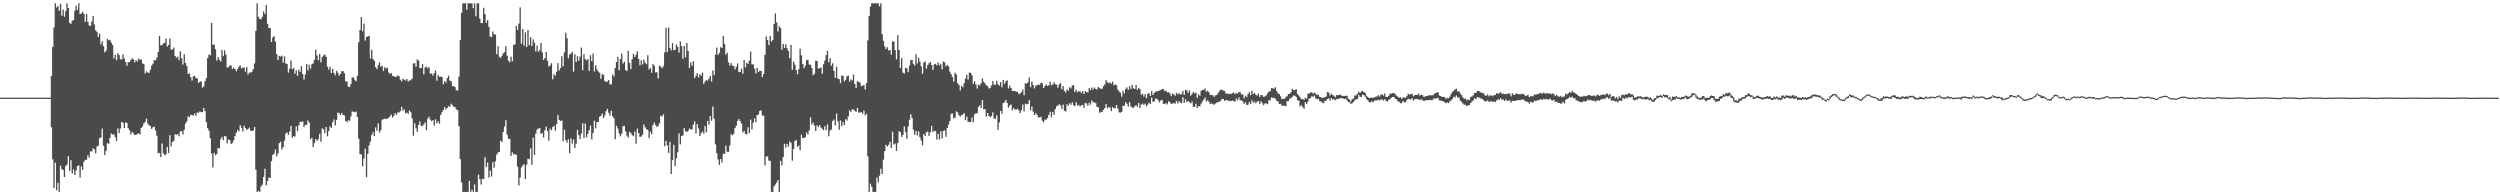 <?xml version="1.0" encoding="UTF-8"?>
<svg xmlns="http://www.w3.org/2000/svg" width="1920" height="150">
  <path d="M0 75.000h1v1.000H0zM1 75.000h1v1.000H1zM2 75.000h1v1.000H2zM3 75.000h1v1.000H3zM4 75.000h1v1.000H4zM5 75.000h1v1.000H5zM6 75.000h1v1.000H6zM7 75.000h1v1.000H7zM8 75.000h1v1.000H8zM9 75.000h1v1.000H9zM10 75.000h1v1.000H10zM11 75.000h1v1.000H11zM12 75.000h1v1.000H12zM13 75.000h1v1.000H13zM14 75.000h1v1.000H14zM15 75.000h1v1.000H15zM16 75.000h1v1.000H16zM17 75.000h1v1.000H17zM18 75.000h1v1.000H18zM19 75.000h1v1.000H19zM20 75.000h1v1.000H20zM21 75.000h1v1.000H21zM22 75.000h1v1.000H22zM23 75.000h1v1.000H23zM24 75.000h1v1.000H24zM25 75.000h1v1.000H25zM26 75.000h1v1.000H26zM27 75.000h1v1.000H27zM28 75.000h1v1.000H28zM29 75.000h1v1.000H29zM30 75.000h1v1.000H30zM31 75.000h1v1.000H31zM32 75.000h1v1.000H32zM33 75.000h1v1.000H33zM34 75.000h1v1.000H34zM35 75.000h1v1.000H35zM36 75.000h1v1.000H36zM37 75.000h1v1.000H37zM38 75.000h1v1.000H38zM39 58.263h1v39.512H39zM40 36.026h1v86.324H40zM41 21.082h1v123.412H41zM42 2.579h1v122.371H42zM43 5.758h1v140.383H43zM44 4.432h1v135.947H44zM45 8.350h1v139.071H45zM46 2.912h1v124.318H46zM47 12.041h1v117.829H47zM48 7.412h1v123.176H48zM49 12.780h1v123.153H49zM50 8.544h1v118.994H50zM51 2.579h1v123.732H51zM52 6.166h1v113.815H52zM53 17.567h1v113.731H53zM54 18.268h1v104.760H54zM55 15.845h1v117.326H55zM56 15.492h1v114.656H56zM57 8.308h1v126.157H57zM58 4.401h1v126.542H58zM59 7.696h1v119.824H59zM60 2.579h1v124.380H60zM61 10.845h1v125.483H61zM62 10.271h1v117.562H62zM63 9.065h1v121.372H63zM64 10.739h1v113.485H64zM65 16.798h1v105.971H65zM66 10.637h1v111.995H66zM67 16.712h1v102.476H67zM68 19.562h1v101.510H68zM69 19.977h1v96.335H69zM70 16.679h1v99.556H70zM71 12.257h1v101.761H71zM72 18.786h1v95.960H72zM73 23.362h1v94.288H73zM74 24.420h1v88.099H74zM75 28.397h1v83.499H75zM76 25.842h1v80.362H76zM77 34.053h1v71.545H77zM78 31.705h1v67.040H78zM79 35.451h1v76.489H79zM80 40.198h1v78.827H80zM81 38.889h1v76.868H81zM82 29.823h1v80.115H82zM83 31.016h1v79.484H83zM84 30.597h1v75.296H84zM85 32.781h1v69.785H85zM86 34.523h1v68.787H86zM87 44.927h1v58.288H87zM88 42.074h1v63.249H88zM89 46.232h1v62.225H89zM90 40.833h1v57.800H90zM91 42.266h1v59.926H91zM92 45.459h1v53.249H92zM93 45.668h1v47.948H93zM94 41.811h1v52.534H94zM95 44.886h1v53.478H95zM96 47.631h1v46.300H96zM97 50.444h1v44.031H97zM98 47.795h1v50.680H98zM99 47.641h1v52.486H99zM100 46.199h1v57.083H100zM101 44.722h1v56.537H101zM102 45.582h1v56.885H102zM103 47.963h1v55.760H103zM104 46.143h1v57.502H104zM105 47.314h1v55.468H105zM106 44.915h1v57.541H106zM107 45.931h1v57.359H107zM108 45.598h1v52.671H108zM109 48.726h1v48.306H109zM110 49.284h1v45.377H110zM111 56.385h1v37.239H111zM112 54.772h1v36.384H112zM113 55.826h1v39.017H113zM114 55.900h1v40.239H114zM115 53.584h1v43.306H115zM116 50.458h1v48.556H116zM117 48.924h1v48.871H117zM118 46.155h1v51.111H118zM119 46.312h1v54.013H119zM120 44.169h1v60.120H120zM121 39.967h1v77.774H121zM122 27.543h1v89.860H122zM123 34.850h1v85.836H123zM124 34.557h1v75.699H124zM125 33.367h1v84.330H125zM126 32.951h1v86.172H126zM127 29.665h1v88.937H127zM128 35.727h1v77.077H128zM129 34.575h1v82.934H129zM130 29.531h1v74.273H130zM131 38.272h1v74.233H131zM132 37.908h1v71.134H132zM133 36.491h1v71.709H133zM134 43.005h1v60.178H134zM135 44.281h1v59.257H135zM136 43.448h1v59.432H136zM137 46.238h1v58.414H137zM138 39.424h1v61.550H138zM139 44.643h1v56.056H139zM140 49.547h1v53.794H140zM141 41.614h1v58.074H141zM142 48.445h1v46.450H142zM143 50.800h1v42.431H143zM144 56.771h1v32.557H144zM145 56.372h1v33.616H145zM146 59.236h1v28.995H146zM147 61.906h1v26.402H147zM148 58.644h1v30.205H148zM149 58.234h1v28.947H149zM150 59.947h1v29.007H150zM151 60.210h1v26.242H151zM152 63.706h1v22.899H152zM153 62.661h1v22.939H153zM154 62.496h1v23.642H154zM155 67.301h1v18.864H155zM156 66.446h1v16.412H156zM157 62.419h1v22.945H157zM158 59.946h1v33.958H158zM159 44.665h1v53.796H159zM160 41.872h1v58.535H160zM161 42.499h1v63.741H161zM162 17.508h1v100.334H162zM163 34.412h1v94.184H163zM164 34.227h1v83.167H164zM165 37.784h1v81.460H165zM166 46.557h1v71.788H166zM167 43.886h1v69.743H167zM168 45.849h1v68.276H168zM169 47.252h1v59.683H169zM170 38.310h1v66.840H170zM171 43.090h1v64.558H171zM172 38.708h1v65.754H172zM173 41.999h1v62.813H173zM174 51.794h1v58.318H174zM175 51.626h1v55.503H175zM176 50.244h1v57.321H176zM177 50.324h1v60.314H177zM178 53.051h1v56.691H178zM179 51.935h1v55.904H179zM180 53.050h1v51.455H180zM181 54.726h1v47.139H181zM182 53.096h1v46.644H182zM183 51.156h1v49.695H183zM184 50.305h1v45.814H184zM185 52.502h1v45.701H185zM186 51.904h1v49.050H186zM187 51.939h1v44.650H187zM188 55.021h1v43.272H188zM189 51.533h1v48.270H189zM190 57.225h1v41.854H190zM191 55.715h1v42.319H191zM192 55.746h1v44.537H192zM193 55.109h1v45.572H193zM194 53.065h1v47.186H194zM195 48.764h1v48.724H195zM196 23.704h1v106.644H196zM197 2.579h1v144.842H197zM198 12.868h1v133.730H198zM199 14.494h1v132.927H199zM200 14.805h1v128.442H200zM201 12.903h1v128.884H201zM202 8.644h1v127.201H202zM203 10.839h1v118.767H203zM204 3.797h1v138.519H204zM205 18.261h1v120.853H205zM206 21.438h1v114.964H206zM207 21.438h1v115.236H207zM208 32.263h1v91.574H208zM209 28.778h1v90.228H209zM210 27.806h1v90.276H210zM211 31.934h1v82.933H211zM212 41.498h1v78.528H212zM213 46.241h1v71.657H213zM214 42.837h1v67.164H214zM215 43.462h1v65.390H215zM216 42.708h1v72.135H216zM217 48.111h1v64.903H217zM218 43.328h1v64.743H218zM219 48.724h1v53.888H219zM220 49.254h1v52.436H220zM221 55.746h1v47.729H221zM222 52.742h1v48.240H222zM223 46.483h1v50.262H223zM224 53.110h1v52.675H224zM225 52.109h1v52.423H225zM226 56.581h1v48.362H226zM227 53.989h1v43.043H227zM228 58.267h1v42.472H228zM229 53.438h1v42.781H229zM230 55.364h1v38.178H230zM231 50.823h1v42.798H231zM232 56.996h1v36.248H232zM233 61.129h1v36.525H233zM234 57.179h1v38.692H234zM235 49.106h1v46.820H235zM236 54.158h1v38.332H236zM237 49.619h1v44.540H237zM238 52.608h1v54.396H238zM239 49.347h1v56.507H239zM240 48.654h1v64.303H240zM241 45.953h1v63.938H241zM242 38.051h1v68.713H242zM243 42.650h1v65.587H243zM244 46.262h1v60.636H244zM245 41.395h1v61.301H245zM246 47.993h1v60.802H246zM247 43.837h1v54.765H247zM248 42.568h1v56.812H248zM249 41.903h1v60.321H249zM250 43.643h1v53.909H250zM251 51.134h1v53.587H251zM252 53.466h1v47.233H252zM253 51.278h1v45.725H253zM254 56.025h1v42.200H254zM255 52.989h1v40.850H255zM256 55.998h1v35.741H256zM257 57.808h1v38.557H257zM258 54.312h1v37.784H258zM259 55.901h1v30.502H259zM260 58.073h1v28.962H260zM261 56.836h1v31.604H261zM262 54.687h1v32.161H262zM263 54.577h1v33.720H263zM264 56.280h1v32.385H264zM265 62.412h1v30.476H265zM266 62.644h1v31.392H266zM267 66.492h1v25.894H267zM268 66.835h1v26.005H268zM269 64.571h1v24.854H269zM270 59.495h1v26.106H270zM271 59.447h1v26.346H271zM272 61.265h1v24.936H272zM273 62.442h1v23.195H273zM274 58.135h1v31.813H274zM275 32.410h1v74.113H275zM276 23.000h1v95.415H276zM277 13.156h1v105.391H277zM278 24.010h1v103.713H278zM279 18.201h1v103.533H279zM280 31.111h1v83.098H280zM281 28.447h1v107.645H281zM282 28.000h1v90.130H282zM283 27.525h1v84.224H283zM284 44.781h1v63.928H284zM285 38.249h1v65.292H285zM286 45.439h1v56.183H286zM287 46.552h1v57.954H287zM288 51.535h1v46.304H288zM289 53.033h1v47.429H289zM290 50.139h1v44.578H290zM291 47.907h1v53.879H291zM292 51.219h1v48.794H292zM293 50.475h1v41.416H293zM294 54.561h1v37.046H294zM295 51.664h1v39.405H295zM296 52.649h1v38.795H296zM297 51.930h1v39.166H297zM298 55.581h1v34.894H298zM299 56.757h1v32.654H299zM300 56.023h1v31.965H300zM301 58.244h1v32.071H301zM302 58.499h1v30.371H302zM303 59.140h1v27.664H303zM304 58.858h1v29.399H304zM305 57.905h1v28.533H305zM306 58.558h1v27.822H306zM307 61.201h1v24.225H307zM308 62.550h1v19.536H308zM309 60.484h1v24.494H309zM310 61.260h1v22.724H310zM311 61.817h1v25.218H311zM312 60.689h1v25.803H312zM313 62.569h1v24.962H313zM314 61.793h1v23.028H314zM315 61.604h1v24.581H315zM316 60.409h1v30.515H316zM317 48.811h1v55.451H317zM318 48.524h1v46.205H318zM319 51.295h1v47.191H319zM320 45.684h1v55.479H320zM321 46.602h1v49.351H321zM322 52.323h1v40.916H322zM323 52.281h1v44.451H323zM324 49.198h1v47.490H324zM325 57.052h1v38.432H325zM326 51.786h1v42.252H326zM327 51.119h1v48.785H327zM328 52.410h1v38.670H328zM329 51.596h1v38.079H329zM330 56.451h1v35.406H330zM331 56.404h1v36.524H331zM332 58.096h1v34.173H332zM333 56.145h1v40.362H333zM334 54.106h1v37.547H334zM335 61.969h1v32.759H335zM336 57.650h1v35.538H336zM337 59.016h1v36.001H337zM338 58.808h1v29.436H338zM339 59.196h1v26.966H339zM340 64.773h1v19.729H340zM341 62.380h1v19.962H341zM342 63.360h1v20.655H342zM343 60.067h1v22.803H343zM344 58.120h1v23.383H344zM345 61.916h1v20.085H345zM346 62.409h1v17.187H346zM347 66.152h1v14.623H347zM348 66.205h1v15.786H348zM349 66.934h1v15.381H349zM350 69.349h1v14.721H350zM351 69.681h1v14.956H351zM352 58.833h1v38.021H352zM353 30.762h1v91.440H353zM354 9.827h1v130.324H354zM355 2.579h1v144.842H355zM356 2.579h1v144.842H356zM357 2.579h1v144.842H357zM358 7.418h1v140.003H358zM359 2.579h1v144.842H359zM360 2.579h1v136.453H360zM361 2.579h1v144.842H361zM362 2.579h1v143.089H362zM363 6.283h1v141.138H363zM364 2.579h1v139.067H364zM365 12.554h1v134.867H365zM366 2.579h1v144.842H366zM367 2.579h1v131.562H367zM368 14.215h1v123.295H368zM369 17.729h1v123.994H369zM370 17.739h1v119.604H370zM371 6.012h1v131.556H371zM372 10.838h1v109.898H372zM373 17.532h1v110.794H373zM374 15.413h1v109.426H374zM375 20.508h1v115.790H375zM376 28.085h1v102.921H376zM377 28.523h1v107.029H377zM378 24.239h1v100.253H378zM379 26.481h1v102.276H379zM380 26.445h1v97.471H380zM381 41.560h1v77.174H381zM382 35.530h1v81.596H382zM383 43.671h1v72.996H383zM384 44.489h1v63.540H384zM385 42.799h1v66.316H385zM386 40.944h1v60.309H386zM387 40.158h1v57.012H387zM388 35.402h1v56.905H388zM389 42.717h1v60.691H389zM390 46.569h1v59.933H390zM391 47.936h1v58.750H391zM392 43.574h1v76.138H392zM393 47.061h1v69.910H393zM394 34.574h1v84.057H394zM395 34.043h1v84.335H395zM396 19.752h1v99.262H396zM397 23.024h1v104.970H397zM398 18.110h1v124.280H398zM399 5.702h1v130.666H399zM400 33.516h1v95.056H400zM401 22.244h1v104.908H401zM402 35.048h1v91.018H402zM403 24.828h1v112.758H403zM404 36.136h1v90.402H404zM405 23.033h1v98.836H405zM406 34.668h1v87.577H406zM407 28.437h1v85.484H407zM408 35.346h1v91.140H408zM409 30.223h1v75.441H409zM410 32.898h1v86.116H410zM411 39.502h1v63.151H411zM412 34.996h1v64.464H412zM413 39.743h1v58.946H413zM414 38.617h1v59.710H414zM415 32.897h1v70.084H415zM416 40.310h1v61.711H416zM417 46.010h1v59.625H417zM418 44.630h1v55.355H418zM419 39.926h1v57.278H419zM420 46.703h1v54.035H420zM421 51.015h1v57.086H421zM422 50.305h1v48.439H422zM423 48.538h1v51.453H423zM424 60.912h1v36.674H424zM425 56.998h1v39.520H425zM426 58.231h1v42.125H426zM427 55.031h1v40.281H427zM428 48.489h1v39.903H428zM429 54.187h1v37.857H429zM430 52.236h1v40.786H430zM431 43.191h1v49.265H431zM432 50.885h1v57.559H432zM433 40.177h1v59.493H433zM434 25.072h1v82.460H434zM435 29.376h1v80.149H435zM436 44.756h1v62.220H436zM437 41.896h1v75.748H437zM438 41.164h1v65.108H438zM439 39.759h1v70.484H439zM440 55.010h1v52.026H440zM441 41.613h1v72.006H441zM442 47.623h1v62.722H442zM443 43.154h1v56.569H443zM444 46.578h1v57.321H444zM445 43.458h1v63.355H445zM446 36.562h1v66.076H446zM447 53.953h1v40.760H447zM448 41.615h1v64.369H448zM449 45.402h1v49.430H449zM450 46.425h1v59.026H450zM451 45.304h1v57.491H451zM452 54.364h1v45.673H452zM453 42.429h1v54.040H453zM454 47.010h1v60.085H454zM455 41.084h1v61.173H455zM456 54.865h1v37.772H456zM457 50.149h1v48.461H457zM458 53.253h1v40.485H458zM459 54.873h1v38.797H459zM460 55.882h1v33.786H460zM461 60.511h1v28.547H461zM462 57.005h1v30.149H462zM463 57.442h1v33.256H463zM464 62.179h1v26.435H464zM465 62.958h1v22.421H465zM466 62.575h1v20.988H466zM467 61.452h1v25.148H467zM468 64.752h1v23.998H468zM469 64.691h1v20.419H469zM470 57.173h1v32.159H470zM471 58.763h1v32.085H471zM472 52.187h1v54.790H472zM473 47.604h1v48.998H473zM474 43.628h1v55.009H474zM475 54.007h1v48.419H475zM476 45.351h1v59.338H476zM477 41.157h1v61.517H477zM478 48.817h1v48.125H478zM479 47.379h1v49.243H479zM480 53.712h1v47.271H480zM481 54.641h1v49.515H481zM482 39.022h1v66.670H482zM483 48.189h1v53.058H483zM484 53.094h1v49.079H484zM485 45.422h1v58.325H485zM486 41.387h1v63.249H486zM487 43.801h1v57.288H487zM488 42.055h1v68.297H488zM489 39.402h1v59.359H489zM490 45.239h1v56.932H490zM491 50.244h1v54.865H491zM492 46.226h1v58.652H492zM493 49.532h1v53.920H493zM494 45.847h1v49.746H494zM495 48.054h1v49.701H495zM496 49.314h1v49.861H496zM497 42.432h1v57.407H497zM498 53.428h1v52.770H498zM499 52.239h1v48.919H499zM500 55.851h1v47.243H500zM501 49.154h1v46.969H501zM502 50.502h1v43.595H502zM503 55.678h1v40.284H503zM504 55.521h1v42.058H504zM505 60.289h1v36.337H505zM506 50.422h1v44.281H506zM507 51.170h1v37.730H507zM508 52.372h1v37.000H508zM509 50.831h1v37.026H509zM510 40.251h1v72.036H510zM511 21.441h1v86.790H511zM512 39.958h1v71.717H512zM513 21.197h1v96.238H513zM514 36.894h1v72.044H514zM515 38.761h1v94.878H515zM516 33.110h1v89.940H516zM517 38.536h1v72.693H517zM518 38.413h1v89.180H518zM519 34.134h1v87.525H519zM520 35.903h1v80.985H520zM521 40.401h1v61.985H521zM522 31.843h1v79.049H522zM523 35.491h1v68.856H523zM524 45.143h1v58.945H524zM525 35.286h1v63.065H525zM526 44.007h1v56.656H526zM527 33.028h1v68.457H527zM528 39.224h1v61.318H528zM529 52.256h1v46.463H529zM530 47.853h1v51.456H530zM531 50.467h1v49.039H531zM532 46.932h1v48.770H532zM533 60.015h1v33.203H533zM534 58.093h1v44.459H534zM535 56.241h1v39.120H535zM536 59.503h1v39.144H536zM537 56.984h1v47.478H537zM538 58.239h1v44.194H538zM539 55.718h1v45.257H539zM540 64.360h1v38.290H540zM541 62.606h1v34.165H541zM542 61.475h1v40.100H542zM543 61.941h1v30.922H543zM544 60.238h1v35.424H544zM545 58.243h1v30.942H545zM546 62.510h1v30.244H546zM547 54.141h1v27.741H547zM548 57.625h1v33.580H548zM549 41.891h1v69.025H549zM550 36.554h1v81.131H550zM551 42.259h1v80.269H551zM552 40.610h1v86.069H552zM553 36.218h1v85.893H553zM554 36.886h1v87.891H554zM555 27.699h1v90.357H555zM556 33.753h1v84.385H556zM557 42.035h1v69.857H557zM558 40.456h1v76.128H558zM559 47.855h1v68.755H559zM560 50.403h1v61.317H560zM561 48.432h1v54.720H561zM562 50.396h1v53.496H562zM563 50.673h1v52.102H563zM564 53.333h1v45.035H564zM565 51.273h1v45.342H565zM566 48.725h1v44.106H566zM567 55.471h1v35.942H567zM568 55.162h1v37.928H568zM569 52.731h1v42.254H569zM570 56.644h1v45.128H570zM571 46.055h1v54.485H571zM572 51.709h1v51.082H572zM573 48.094h1v55.227H573zM574 49.189h1v48.561H574zM575 46.528h1v55.610H575zM576 39.643h1v52.198H576zM577 49.462h1v49.907H577zM578 49.455h1v44.847H578zM579 52.672h1v38.325H579zM580 56.420h1v37.386H580zM581 52.193h1v36.209H581zM582 55.331h1v32.556H582zM583 54.259h1v30.953H583zM584 54.537h1v30.257H584zM585 59.177h1v29.612H585zM586 56.821h1v31.936H586zM587 42.102h1v84.901H587zM588 27.992h1v92.283H588zM589 30.717h1v89.357H589zM590 34.619h1v88.710H590zM591 27.532h1v95.944H591zM592 31.887h1v115.534H592zM593 30.775h1v116.646H593zM594 18.334h1v124.802H594zM595 10.232h1v131.427H595zM596 17.142h1v123.020H596zM597 24.149h1v114.189H597zM598 20.175h1v127.246H598zM599 21.579h1v101.901H599zM600 38.184h1v88.779H600zM601 33.672h1v87.027H601zM602 36.798h1v73.650H602zM603 34.069h1v79.326H603zM604 37.108h1v73.432H604zM605 39.167h1v73.497H605zM606 44.671h1v63.900H606zM607 34.523h1v75.198H607zM608 53.560h1v69.835H608zM609 47.293h1v67.085H609zM610 49.589h1v58.765H610zM611 53.780h1v53.773H611zM612 56.998h1v55.816H612zM613 53.086h1v58.612H613zM614 37.320h1v78.035H614zM615 42.569h1v60.863H615zM616 49.091h1v56.897H616zM617 52.361h1v53.744H617zM618 50.357h1v54.997H618zM619 46.350h1v55.411H619zM620 45.872h1v57.563H620zM621 49.532h1v50.715H621zM622 49.775h1v40.447H622zM623 52.242h1v43.392H623zM624 57.878h1v36.298H624zM625 56.691h1v39.699H625zM626 46.627h1v53.973H626zM627 46.907h1v49.313H627zM628 52.687h1v44.941H628zM629 52.379h1v43.650H629zM630 51.844h1v46.150H630zM631 56.584h1v42.404H631zM632 49.294h1v50.794H632zM633 46.562h1v50.412H633zM634 42.357h1v57.606H634zM635 38.985h1v56.622H635zM636 47.873h1v56.791H636zM637 44.700h1v55.615H637zM638 50.505h1v48.874H638zM639 48.616h1v44.269H639zM640 54.456h1v37.362H640zM641 59.872h1v36.418H641zM642 51.156h1v36.017H642zM643 60.242h1v32.929H643zM644 60.859h1v38.771H644zM645 63.886h1v28.629H645zM646 57.877h1v39.058H646zM647 58.487h1v35.346H647zM648 62.462h1v33.663H648zM649 61.311h1v30.194H649zM650 58.563h1v34.084H650zM651 58.085h1v31.385H651zM652 62.841h1v21.969H652zM653 60.981h1v24.939H653zM654 61.738h1v22.244H654zM655 57.252h1v26.778H655zM656 64.419h1v20.816H656zM657 67.550h1v18.328H657zM658 62.335h1v20.601H658zM659 62.955h1v23.533H659zM660 63.411h1v23.005H660zM661 66.191h1v19.936H661zM662 65.749h1v21.662H662zM663 65.388h1v19.656H663zM664 68.765h1v19.869H664zM665 63.844h1v23.547H665zM666 31.056h1v89.018H666zM667 12.186h1v135.235H667zM668 5.100h1v136.013H668zM669 2.579h1v140.909H669zM670 2.579h1v144.842H670zM671 2.579h1v144.842H671zM672 2.579h1v144.842H672zM673 2.579h1v133.752H673zM674 2.579h1v137.406H674zM675 4.877h1v130.066H675zM676 2.579h1v126.953H676zM677 26.239h1v107.358H677zM678 31.316h1v91.330H678zM679 35.724h1v80.400H679zM680 37.723h1v73.550H680zM681 36.308h1v76.196H681zM682 38.841h1v72.385H682zM683 38.386h1v70.441H683zM684 41.870h1v71.846H684zM685 31.910h1v69.219H685zM686 31.846h1v79.229H686zM687 38.469h1v71.687H687zM688 45.596h1v70.266H688zM689 27.054h1v82.815H689zM690 38.467h1v62.311H690zM691 52.113h1v49.328H691zM692 44.666h1v60.471H692zM693 55.786h1v47.864H693zM694 56.504h1v40.553H694zM695 52.008h1v49.535H695zM696 52.602h1v53.971H696zM697 55.443h1v41.712H697zM698 50.334h1v41.718H698zM699 46.251h1v41.594H699zM700 46.017h1v44.559H700zM701 49.008h1v50.580H701zM702 50.394h1v53.117H702zM703 41.692h1v58.935H703zM704 48.683h1v55.324H704zM705 44.365h1v56.564H705zM706 47.298h1v58.119H706zM707 50.885h1v56.975H707zM708 56.687h1v54.920H708zM709 48.079h1v54.867H709zM710 47.132h1v57.294H710zM711 52.732h1v48.898H711zM712 49.955h1v51.027H712zM713 48.610h1v55.791H713zM714 47.552h1v54.070H714zM715 49.914h1v46.822H715zM716 53.673h1v47.818H716zM717 49.438h1v50.958H717zM718 48.943h1v51.770H718zM719 50.218h1v56.992H719zM720 47.828h1v54.931H720zM721 50.298h1v56.889H721zM722 48.942h1v51.975H722zM723 53.228h1v53.164H723zM724 47.250h1v53.300H724zM725 47.811h1v52.356H725zM726 50.985h1v54.102H726zM727 49.832h1v48.454H727zM728 51.015h1v44.716H728zM729 55.036h1v37.909H729zM730 57.034h1v30.367H730zM731 59.204h1v27.959H731zM732 62.673h1v28.184H732zM733 55.885h1v34.414H733zM734 57.256h1v28.323H734zM735 63.924h1v22.409H735zM736 65.247h1v23.286H736zM737 69.411h1v20.058H737zM738 65.792h1v22.601H738zM739 67.030h1v20.995H739zM740 63.904h1v22.976H740zM741 60.383h1v31.932H741zM742 57.407h1v32.111H742zM743 61.150h1v32.271H743zM744 55.757h1v37.963H744zM745 55.953h1v37.869H745zM746 57.841h1v32.385H746zM747 64.437h1v29.426H747zM748 62.510h1v25.186H748zM749 64.889h1v22.091H749zM750 68.041h1v18.994H750zM751 64.947h1v17.252H751zM752 65.648h1v15.064H752zM753 63.886h1v19.095H753zM754 60.267h1v16.617H754zM755 62.736h1v21.214H755zM756 64.097h1v19.687H756zM757 65.500h1v24.103H757zM758 66.142h1v20.639H758zM759 67.984h1v21.041H759zM760 67.535h1v22.408H760zM761 65.600h1v23.570H761zM762 62.258h1v24.085H762zM763 64.927h1v26.281H763zM764 65.138h1v26.071H764zM765 61.950h1v26.636H765zM766 64.600h1v35.172H766zM767 65.805h1v28.188H767zM768 63.170h1v22.003H768zM769 67.013h1v20.418H769zM770 61.374h1v17.822H770zM771 64.376h1v14.111H771zM772 62.474h1v14.212H772zM773 61.694h1v17.421H773zM774 67.983h1v14.682H774zM775 65.688h1v15.410H775zM776 67.531h1v12.665H776zM777 69.718h1v15.117H777zM778 69.922h1v13.147H778zM779 69.868h1v14.311H779zM780 70.421h1v13.772H780zM781 70.617h1v12.943H781zM782 72.396h1v12.520H782zM783 71.732h1v15.214H783zM784 70.862h1v13.737H784zM785 68.764h1v11.513H785zM786 73.154h1v12.415H786zM787 63.888h1v15.720H787zM788 64.326h1v15.855H788zM789 63.125h1v16.647H789zM790 59.497h1v17.403H790zM791 66.971h1v17.787H791zM792 62.597h1v19.161H792zM793 65.286h1v20.467H793zM794 67.869h1v20.490H794zM795 65.690h1v21.182H795zM796 65.509h1v22.742H796zM797 64.938h1v25.365H797zM798 65.129h1v24.891H798zM799 63.536h1v26.230H799zM800 63.889h1v28.900H800zM801 67.618h1v26.374H801zM802 66.083h1v25.753H802zM803 64.758h1v27.112H803zM804 65.989h1v24.615H804zM805 65.500h1v22.816H805zM806 62.714h1v23.081H806zM807 65.606h1v24.568H807zM808 64.866h1v21.040H808zM809 63.177h1v25.019H809zM810 64.725h1v19.130H810zM811 64.957h1v16.582H811zM812 67.385h1v13.717H812zM813 64.743h1v15.285H813zM814 63.813h1v17.168H814zM815 68.487h1v15.237H815zM816 66.112h1v14.285H816zM817 69.799h1v15.314H817zM818 71.031h1v14.631H818zM819 68.684h1v11.429H819zM820 69.634h1v11.611H820zM821 66.933h1v12.331H821zM822 67.912h1v12.532H822zM823 65.668h1v12.813H823zM824 65.449h1v15.403H824zM825 70.634h1v10.873H825zM826 68.912h1v9.622H826zM827 70.775h1v10.447H827zM828 70.151h1v10.412H828zM829 70.159h1v11.582H829zM830 71.444h1v9.477H830zM831 70.053h1v10.485H831zM832 72.228h1v10.637H832zM833 69.921h1v9.074H833zM834 70.760h1v8.754H834zM835 70.973h1v10.371H835zM836 67.634h1v11.303H836zM837 69.232h1v11.181H837zM838 67.282h1v9.805H838zM839 68.789h1v9.678H839zM840 67.149h1v11.443H840zM841 68.309h1v10.904H841zM842 68.813h1v13.231H842zM843 66.791h1v15.524H843zM844 67.680h1v19.007H844zM845 68.162h1v17.612H845zM846 68.182h1v17.941H846zM847 66.144h1v18.162H847zM848 64.770h1v18.208H848zM849 61.578h1v18.320H849zM850 63.193h1v20.029H850zM851 63.901h1v18.216H851zM852 63.226h1v19.527H852zM853 64.370h1v20.956H853zM854 62.645h1v19.534H854zM855 65.551h1v17.658H855zM856 64.859h1v18.242H856zM857 65.486h1v15.153H857zM858 68.730h1v14.632H858zM859 70.268h1v16.038H859zM860 71.233h1v15.220H860zM861 74.280h1v11.651H861zM862 69.733h1v11.510H862zM863 71.773h1v9.479H863zM864 68.323h1v10.097H864zM865 67.064h1v12.648H865zM866 69.068h1v12.914H866zM867 66.173h1v12.280H867zM868 68.366h1v13.291H868zM869 65.136h1v17.496H869zM870 67.785h1v14.905H870zM871 68.348h1v13.326H871zM872 65.247h1v15.473H872zM873 69.043h1v12.916H873zM874 67.501h1v11.501H874zM875 68.419h1v14.561H875zM876 72.703h1v7.626H876zM877 72.026h1v7.531H877zM878 74.200h1v6.407H878zM879 72.276h1v7.303H879zM880 75.352h1v6.198H880zM881 72.050h1v8.269H881zM882 71.554h1v7.285H882zM883 73.713h1v6.202H883zM884 69.999h1v5.031H884zM885 72.909h1v5.256H885zM886 71.318h1v6.572H886zM887 70.336h1v5.434H887zM888 70.123h1v5.649H888zM889 69.914h1v6.967H889zM890 69.492h1v9.094H890zM891 69.237h1v7.861H891zM892 68.409h1v8.362H892zM893 68.399h1v11.353H893zM894 70.014h1v9.972H894zM895 69.593h1v9.512H895zM896 70.956h1v9.219H896zM897 70.785h1v7.052H897zM898 71.735h1v6.773H898zM899 73.787h1v6.115H899zM900 71.849h1v7.632H900zM901 72.415h1v6.816H901zM902 73.599h1v6.044H902zM903 71.328h1v6.185H903zM904 72.406h1v7.079H904zM905 71.656h1v6.075H905zM906 72.554h1v6.194H906zM907 72.410h1v6.919H907zM908 69.923h1v4.770H908zM909 72.920h1v6.106H909zM910 68.944h1v7.238H910zM911 69.468h1v8.984H911zM912 71.438h1v6.098H912zM913 69.490h1v8.994H913zM914 73.490h1v5.899H914zM915 72.078h1v5.990H915zM916 70.586h1v11.467H916zM917 71.665h1v10.374H917zM918 71.184h1v8.452H918zM919 75.152h1v7.740H919zM920 72.422h1v9.045H920zM921 73.583h1v8.110H921zM922 69.678h1v9.891H922zM923 68.956h1v9.018H923zM924 69.138h1v7.324H924zM925 67.869h1v7.052H925zM926 70.517h1v7.412H926zM927 69.535h1v7.500H927zM928 70.934h1v7.255H928zM929 72.992h1v6.956H929zM930 72.907h1v6.428H930zM931 73.195h1v6.812H931zM932 74.372h1v6.082H932zM933 73.204h1v6.335H933zM934 72.971h1v5.893H934zM935 71.576h1v6.773H935zM936 69.987h1v8.036H936zM937 68.632h1v8.831H937zM938 69.121h1v6.807H938zM939 69.539h1v6.569H939zM940 69.716h1v7.753H940zM941 71.900h1v4.939H941zM942 71.718h1v5.146H942zM943 72.405h1v5.292H943zM944 71.999h1v5.198H944zM945 72.180h1v5.549H945zM946 71.517h1v5.816H946zM947 71.090h1v6.350H947zM948 72.413h1v5.699H948zM949 71.323h1v4.395H949zM950 72.054h1v4.957H950zM951 70.580h1v4.227H951zM952 70.920h1v6.119H952zM953 72.532h1v4.515H953zM954 72.442h1v5.550H954zM955 75.518h1v4.237H955zM956 73.480h1v5.137H956zM957 74.616h1v5.984H957zM958 72.210h1v8.177H958zM959 70.781h1v7.550H959zM960 73.164h1v6.695H960zM961 69.741h1v7.264H961zM962 72.248h1v6.571H962zM963 71.315h1v6.663H963zM964 72.856h1v6.363H964zM965 73.428h1v4.638H965zM966 71.874h1v5.639H966zM967 74.427h1v5.378H967zM968 72.998h1v4.846H968zM969 73.134h1v6.172H969zM970 74.393h1v6.349H970zM971 74.009h1v5.441H971zM972 73.331h1v6.001H972zM973 71.614h1v8.358H973zM974 70.443h1v6.579H974zM975 69.980h1v7.116H975zM976 67.670h1v7.178H976zM977 67.798h1v7.489H977zM978 68.200h1v6.791H978zM979 67.033h1v8.871H979zM980 69.869h1v7.552H980zM981 71.665h1v6.252H981zM982 72.221h1v7.649H982zM983 73.981h1v5.741H983zM984 76.117h1v5.115H984zM985 75.947h1v5.217H985zM986 75.834h1v5.338H986zM987 74.668h1v7.019H987zM988 73.926h1v3.791H988zM989 72.235h1v5.433H989zM990 72.032h1v3.844H990zM991 70.863h1v4.470H991zM992 68.220h1v6.191H992zM993 69.243h1v4.140H993zM994 69.175h1v4.369H994zM995 68.409h1v6.055H995zM996 72.219h1v4.634H996zM997 73.384h1v4.046H997zM998 74.725h1v7.122H998zM999 76.179h1v4.499H999zM1000 76.063h1v6.155H1000zM1001 76.734h1v6.852H1001zM1002 75.061h1v3.357H1002zM1003 75.814h1v4.013H1003zM1004 71.888h1v6.166H1004zM1005 71.854h1v3.944H1005zM1006 70.957h1v4.345H1006zM1007 70.880h1v2.953H1007zM1008 71.980h1v2.424H1008zM1009 71.113h1v2.317H1009zM1010 71.859h1v3.713H1010zM1011 72.857h1v3.418H1011zM1012 72.688h1v3.209H1012zM1013 74.341h1v3.288H1013zM1014 74.595h1v3.321H1014zM1015 75.343h1v3.455H1015zM1016 74.909h1v4.341H1016zM1017 74.705h1v2.672H1017zM1018 74.097h1v3.328H1018zM1019 70.761h1v5.257H1019zM1020 71.129h1v4.388H1020zM1021 73.328h1v3.959H1021zM1022 71.952h1v3.297H1022zM1023 72.986h1v3.487H1023zM1024 73.469h1v2.663H1024zM1025 74.721h1v2.224H1025zM1026 73.020h1v3.164H1026zM1027 73.186h1v2.880H1027zM1028 72.812h1v2.874H1028zM1029 72.684h1v2.664H1029zM1030 73.493h1v1.897H1030zM1031 73.754h1v1.819H1031zM1032 73.706h1v2.418H1032zM1033 73.538h1v2.240H1033zM1034 73.532h1v3.435H1034zM1035 75.739h1v2.581H1035zM1036 76.461h1v2.054H1036zM1037 77.952h1v1.834H1037zM1038 76.132h1v3.232H1038zM1039 75.725h1v2.560H1039zM1040 73.381h1v3.654H1040zM1041 73.239h1v2.971H1041zM1042 72.115h1v4.086H1042zM1043 70.401h1v2.478H1043zM1044 71.324h1v3.031H1044zM1045 70.231h1v4.193H1045zM1046 69.851h1v2.843H1046zM1047 70.811h1v2.216H1047zM1048 71.322h1v2.883H1048zM1049 73.489h1v2.577H1049zM1050 74.475h1v2.577H1050zM1051 75.293h1v3.143H1051zM1052 75.141h1v3.634H1052zM1053 75.026h1v2.691H1053zM1054 75.189h1v3.437H1054zM1055 74.743h1v2.601H1055zM1056 74.376h1v2.749H1056zM1057 74.036h1v3.181H1057zM1058 73.113h1v3.451H1058zM1059 74.201h1v2.963H1059zM1060 72.670h1v3.784H1060zM1061 72.350h1v3.975H1061zM1062 73.498h1v3.769H1062zM1063 71.777h1v4.466H1063zM1064 74.441h1v3.046H1064zM1065 74.462h1v3.603H1065zM1066 73.671h1v3.087H1066zM1067 71.917h1v4.228H1067zM1068 71.984h1v3.164H1068zM1069 71.550h1v2.948H1069zM1070 71.364h1v3.068H1070zM1071 72.369h1v3.471H1071zM1072 73.346h1v2.816H1072zM1073 74.259h1v3.441H1073zM1074 75.060h1v3.199H1074zM1075 74.630h1v4.629H1075zM1076 75.876h1v3.452H1076zM1077 74.808h1v2.653H1077zM1078 74.946h1v3.657H1078zM1079 75.109h1v3.480H1079zM1080 73.849h1v2.872H1080zM1081 71.980h1v3.831H1081zM1082 72.704h1v3.550H1082zM1083 72.286h1v4.033H1083zM1084 71.916h1v3.486H1084zM1085 73.911h1v3.488H1085zM1086 73.030h1v3.134H1086zM1087 72.920h1v3.171H1087zM1088 72.870h1v3.285H1088zM1089 71.876h1v4.403H1089zM1090 73.436h1v3.552H1090zM1091 72.684h1v3.482H1091zM1092 73.074h1v3.856H1092zM1093 74.378h1v3.085H1093zM1094 74.146h1v3.123H1094zM1095 73.753h1v3.156H1095zM1096 73.666h1v3.356H1096zM1097 73.099h1v3.713H1097zM1098 73.162h1v3.608H1098zM1099 73.188h1v3.852H1099zM1100 73.136h1v3.367H1100zM1101 72.089h1v3.314H1101zM1102 71.481h1v4.379H1102zM1103 71.080h1v4.168H1103zM1104 70.867h1v4.535H1104zM1105 73.355h1v3.872H1105zM1106 73.753h1v3.401H1106zM1107 74.485h1v3.150H1107zM1108 74.440h1v3.429H1108zM1109 74.536h1v3.983H1109zM1110 75.963h1v3.348H1110zM1111 75.130h1v3.512H1111zM1112 75.451h1v3.799H1112zM1113 74.261h1v3.550H1113zM1114 72.118h1v5.036H1114zM1115 70.669h1v5.380H1115zM1116 69.582h1v4.694H1116zM1117 68.696h1v6.131H1117zM1118 68.119h1v5.140H1118zM1119 70.358h1v4.586H1119zM1120 70.008h1v4.705H1120zM1121 71.750h1v5.516H1121zM1122 73.020h1v5.145H1122zM1123 74.765h1v4.729H1123zM1124 75.815h1v4.628H1124zM1125 75.746h1v4.664H1125zM1126 77.010h1v4.500H1126zM1127 76.457h1v4.548H1127zM1128 76.868h1v3.763H1128zM1129 74.522h1v4.663H1129zM1130 74.105h1v3.874H1130zM1131 73.142h1v3.952H1131zM1132 71.346h1v4.116H1132zM1133 71.384h1v4.731H1133zM1134 70.025h1v4.588H1134zM1135 69.862h1v4.952H1135zM1136 70.281h1v4.898H1136zM1137 71.172h1v4.595H1137zM1138 71.341h1v4.656H1138zM1139 71.730h1v5.361H1139zM1140 73.251h1v4.560H1140zM1141 73.504h1v4.444H1141zM1142 72.508h1v4.587H1142zM1143 73.971h1v4.337H1143zM1144 73.156h1v4.778H1144zM1145 73.351h1v4.403H1145zM1146 73.934h1v4.463H1146zM1147 72.909h1v4.953H1147zM1148 72.998h1v5.452H1148zM1149 71.473h1v5.574H1149zM1150 71.971h1v4.175H1150zM1151 71.598h1v5.039H1151zM1152 70.739h1v4.691H1152zM1153 72.150h1v4.401H1153zM1154 71.832h1v4.553H1154zM1155 72.230h1v5.353H1155zM1156 72.223h1v4.127H1156zM1157 72.232h1v5.209H1157zM1158 71.544h1v5.764H1158zM1159 71.989h1v5.064H1159zM1160 74.046h1v4.694H1160zM1161 71.546h1v5.921H1161zM1162 72.913h1v4.536H1162zM1163 72.711h1v4.788H1163zM1164 71.698h1v5.620H1164zM1165 72.241h1v4.690H1165zM1166 72.154h1v4.602H1166zM1167 72.593h1v4.445H1167zM1168 71.915h1v4.648H1168zM1169 72.119h1v4.165H1169zM1170 72.437h1v4.401H1170zM1171 73.610h1v4.337H1171zM1172 73.438h1v4.561H1172zM1173 72.813h1v5.589H1173zM1174 74.524h1v5.079H1174zM1175 73.915h1v4.230H1175zM1176 73.869h1v4.696H1176zM1177 73.959h1v4.836H1177zM1178 72.327h1v4.822H1178zM1179 72.904h1v4.875H1179zM1180 72.265h1v4.776H1180zM1181 72.160h1v4.827H1181zM1182 71.656h1v4.875H1182zM1183 71.252h1v4.829H1183zM1184 72.046h1v4.761H1184zM1185 71.092h1v4.803H1185zM1186 71.812h1v4.534H1186zM1187 71.731h1v4.377H1187zM1188 71.593h1v4.628H1188zM1189 71.927h1v4.578H1189zM1190 71.617h1v3.997H1190zM1191 72.333h1v4.644H1191zM1192 71.640h1v5.609H1192zM1193 72.419h1v4.155H1193zM1194 73.756h1v4.543H1194zM1195 72.841h1v5.110H1195zM1196 73.856h1v5.265H1196zM1197 74.334h1v4.609H1197zM1198 73.577h1v6.088H1198zM1199 74.754h1v4.573H1199zM1200 74.203h1v3.896H1200zM1201 74.073h1v5.402H1201zM1202 71.925h1v4.691H1202zM1203 72.554h1v3.590H1203zM1204 71.654h1v3.732H1204zM1205 70.694h1v3.637H1205zM1206 71.354h1v3.697H1206zM1207 69.770h1v4.422H1207zM1208 70.877h1v4.677H1208zM1209 71.393h1v3.930H1209zM1210 72.195h1v4.712H1210zM1211 72.915h1v4.558H1211zM1212 73.707h1v4.083H1212zM1213 74.389h1v4.035H1213zM1214 74.049h1v4.300H1214zM1215 74.277h1v4.209H1215zM1216 73.456h1v3.902H1216zM1217 73.924h1v4.262H1217zM1218 73.780h1v3.804H1218zM1219 73.066h1v3.289H1219zM1220 73.066h1v4.110H1220zM1221 73.245h1v3.460H1221zM1222 73.777h1v3.321H1222zM1223 73.427h1v4.113H1223zM1224 73.381h1v3.873H1224zM1225 74.095h1v3.985H1225zM1226 73.068h1v3.995H1226zM1227 72.656h1v4.475H1227zM1228 73.742h1v3.599H1228zM1229 72.910h1v3.387H1229zM1230 72.812h1v3.454H1230zM1231 72.344h1v3.302H1231zM1232 73.086h1v3.175H1232zM1233 72.057h1v2.928H1233zM1234 71.840h1v2.742H1234zM1235 73.127h1v2.831H1235zM1236 72.067h1v2.901H1236zM1237 74.522h1v2.800H1237zM1238 73.817h1v3.248H1238zM1239 73.862h1v3.612H1239zM1240 75.575h1v2.327H1240zM1241 74.504h1v3.272H1241zM1242 76.127h1v2.655H1242zM1243 74.056h1v3.218H1243zM1244 75.182h1v2.286H1244zM1245 72.995h1v4.391H1245zM1246 72.689h1v2.413H1246zM1247 73.187h1v2.877H1247zM1248 72.375h1v2.566H1248zM1249 72.607h1v3.048H1249zM1250 71.788h1v2.849H1250zM1251 71.576h1v3.067H1251zM1252 72.550h1v2.357H1252zM1253 72.396h1v1.850H1253zM1254 73.270h1v3.401H1254zM1255 75.134h1v2.087H1255zM1256 74.590h1v1.825H1256zM1257 74.125h1v2.335H1257zM1258 74.081h1v1.529H1258zM1259 73.963h1v1.526H1259zM1260 73.988h1v1.971H1260zM1261 74.906h1v1.465H1261zM1262 74.765h1v1.172H1262zM1263 74.287h1v2.080H1263zM1264 74.278h1v2.118H1264zM1265 74.342h1v1.703H1265zM1266 75.463h1v1.567H1266zM1267 74.674h1v2.131H1267zM1268 75.755h1v1.940H1268zM1269 76.865h1v1.478H1269zM1270 75.519h1v2.507H1270zM1271 75.384h1v1.407H1271zM1272 73.445h1v2.155H1272zM1273 73.632h1v1.553H1273zM1274 73.458h1v1.289H1274zM1275 72.879h1v1.636H1275zM1276 73.730h1v1.515H1276zM1277 72.429h1v1.311H1277zM1278 72.926h1v1.809H1278zM1279 73.083h1v1.540H1279zM1280 72.959h1v2.301H1280zM1281 75.053h1v1.138H1281zM1282 74.427h1v2.046H1282zM1283 76.367h1v1.307H1283zM1284 74.103h1v2.938H1284zM1285 74.371h1v2.161H1285zM1286 74.350h1v2.218H1286zM1287 73.827h1v1.551H1287zM1288 74.917h1v1.111H1288zM1289 74.548h1v1.333H1289zM1290 75.337h1v1.206H1290zM1291 74.534h1v1.862H1291zM1292 74.401h1v1.588H1292zM1293 74.164h1v1.569H1293zM1294 73.358h1v1.479H1294zM1295 73.618h1v2.560H1295zM1296 74.284h1v1.849H1296zM1297 74.091h1v1.351H1297zM1298 73.445h1v1.588H1298zM1299 71.493h1v2.750H1299zM1300 71.757h1v1.373H1300zM1301 71.612h1v1.313H1301zM1302 72.695h1v2.250H1302zM1303 74.079h1v1.922H1303zM1304 74.844h1v1.328H1304zM1305 75.281h1v1.569H1305zM1306 74.965h1v1.407H1306zM1307 73.776h1v2.638H1307zM1308 73.797h1v1.956H1308zM1309 75.130h1v2.036H1309zM1310 75.170h1v2.669H1310zM1311 75.018h1v1.754H1311zM1312 75.235h1v1.565H1312zM1313 73.776h1v2.377H1313zM1314 73.282h1v1.908H1314zM1315 73.713h1v1.628H1315zM1316 74.003h1v2.839H1316zM1317 75.870h1v2.186H1317zM1318 75.840h1v2.235H1318zM1319 76.027h1v1.635H1319zM1320 74.302h1v3.287H1320zM1321 73.878h1v1.941H1321zM1322 73.660h1v1.948H1322zM1323 72.313h1v1.880H1323zM1324 72.903h1v1.505H1324zM1325 71.455h1v2.126H1325zM1326 71.682h1v2.324H1326zM1327 71.260h1v2.688H1327zM1328 71.198h1v2.040H1328zM1329 72.748h1v2.394H1329zM1330 73.742h1v1.691H1330zM1331 74.819h1v3.015H1331zM1332 76.991h1v1.687H1332zM1333 77.125h1v1.517H1333zM1334 77.499h1v1.608H1334zM1335 75.834h1v2.758H1335zM1336 75.772h1v1.603H1336zM1337 75.078h1v2.054H1337zM1338 74.435h1v1.414H1338zM1339 74.615h1v1.277H1339zM1340 73.077h1v2.511H1340zM1341 73.102h1v1.347H1341zM1342 71.780h1v2.071H1342zM1343 72.008h1v1.948H1343zM1344 73.035h1v1.632H1344zM1345 73.289h1v1.026H1345zM1346 74.147h1v1.906H1346zM1347 74.806h1v1.207H1347zM1348 74.184h1v1.300H1348zM1349 73.500h1v1.587H1349zM1350 73.459h1v1.829H1350zM1351 74.391h1v1.484H1351zM1352 74.696h1v1.342H1352zM1353 75.019h1v1.469H1353zM1354 74.790h1v1.516H1354zM1355 74.538h1v1.293H1355zM1356 74.168h1v1.835H1356zM1357 73.613h1v1.896H1357zM1358 74.286h1v1.839H1358zM1359 74.007h1v1.817H1359zM1360 75.139h1v1.725H1360zM1361 75.197h1v1.656H1361zM1362 73.954h1v1.927H1362zM1363 74.842h1v1.528H1363zM1364 73.986h1v1.674H1364zM1365 74.843h1v1.738H1365zM1366 74.769h1v1.583H1366zM1367 75.311h1v1.635H1367zM1368 73.483h1v3.023H1368zM1369 73.333h1v1.804H1369zM1370 74.273h1v1.783H1370zM1371 73.321h1v1.818H1371zM1372 73.195h1v1.675H1372zM1373 73.659h1v1.573H1373zM1374 73.410h1v2.177H1374zM1375 74.084h1v1.656H1375zM1376 73.181h1v2.054H1376zM1377 73.105h1v2.627H1377zM1378 74.153h1v1.911H1378zM1379 73.592h1v1.774H1379zM1380 74.780h1v2.025H1380zM1381 74.753h1v2.020H1381zM1382 75.165h1v1.311H1382zM1383 75.010h1v1.965H1383zM1384 74.458h1v1.620H1384zM1385 75.105h1v1.409H1385zM1386 74.651h1v1.524H1386zM1387 75.176h1v1.595H1387zM1388 74.442h1v1.810H1388zM1389 74.461h1v1.307H1389zM1390 73.931h1v1.701H1390zM1391 73.053h1v2.312H1391zM1392 72.710h1v1.292H1392zM1393 72.485h1v1.583H1393zM1394 72.699h1v1.517H1394zM1395 72.968h1v1.396H1395zM1396 73.332h1v1.267H1396zM1397 73.234h1v1.698H1397zM1398 74.091h1v1.026H1398zM1399 74.830h1v1.806H1399zM1400 75.614h1v1.050H1400zM1401 76.467h1v1.099H1401zM1402 76.744h1v1.390H1402zM1403 75.675h1v1.100H1403zM1404 76.132h1v1.191H1404zM1405 74.002h1v2.084H1405zM1406 73.167h1v1.439H1406zM1407 72.410h1v1.449H1407zM1408 72.201h1v1.000H1408zM1409 72.128h1v1.100H1409zM1410 72.560h1v1.930H1410zM1411 74.277h1v1.000H1411zM1412 74.871h1v1.848H1412zM1413 76.109h1v1.000H1413zM1414 76.383h1v1.000H1414zM1415 76.601h1v1.000H1415zM1416 76.401h1v1.366H1416zM1417 75.263h1v1.320H1417zM1418 74.478h1v1.115H1418zM1419 73.747h1v1.594H1419zM1420 72.442h1v1.377H1420zM1421 72.971h1v1.693H1421zM1422 73.332h1v1.472H1422zM1423 73.393h1v1.190H1423zM1424 74.314h1v1.000H1424zM1425 74.390h1v1.264H1425zM1426 75.193h1v1.000H1426zM1427 75.645h1v1.000H1427zM1428 76.063h1v1.365H1428zM1429 76.348h1v1.056H1429zM1430 74.975h1v1.702H1430zM1431 74.475h1v1.000H1431zM1432 73.607h1v1.289H1432zM1433 72.724h1v1.191H1433zM1434 72.504h1v1.000H1434zM1435 72.528h1v1.000H1435zM1436 73.208h1v1.136H1436zM1437 73.843h1v1.000H1437zM1438 74.062h1v1.000H1438zM1439 74.413h1v1.000H1439zM1440 74.528h1v1.000H1440zM1441 75.252h1v1.072H1441zM1442 75.574h1v1.638H1442zM1443 76.359h1v1.104H1443zM1444 75.742h1v1.663H1444zM1445 75.204h1v2.100H1445zM1446 73.873h1v2.030H1446zM1447 74.335h1v1.242H1447zM1448 74.101h1v1.398H1448zM1449 74.158h1v1.209H1449zM1450 74.519h1v1.215H1450zM1451 74.697h1v1.224H1451zM1452 73.994h1v1.952H1452zM1453 73.360h1v1.194H1453zM1454 73.055h1v1.659H1454zM1455 73.329h1v1.912H1455zM1456 74.417h1v1.575H1456zM1457 74.181h1v1.696H1457zM1458 74.864h1v1.297H1458zM1459 74.867h1v1.347H1459zM1460 74.127h1v1.929H1460zM1461 73.964h1v1.233H1461zM1462 74.538h1v1.216H1462zM1463 74.078h1v1.868H1463zM1464 74.134h1v1.649H1464zM1465 74.167h1v1.620H1465zM1466 73.505h1v1.146H1466zM1467 73.714h1v1.364H1467zM1468 73.440h1v1.101H1468zM1469 73.942h1v1.409H1469zM1470 74.302h1v1.938H1470zM1471 75.181h1v1.088H1471zM1472 75.205h1v1.287H1472zM1473 75.186h1v1.218H1473zM1474 74.214h1v1.810H1474zM1475 74.473h1v1.630H1475zM1476 74.963h1v1.095H1476zM1477 75.328h1v1.000H1477zM1478 74.372h1v1.454H1478zM1479 74.112h1v1.188H1479zM1480 74.946h1v1.000H1480zM1481 74.685h1v1.000H1481zM1482 74.181h1v1.348H1482zM1483 74.491h1v1.000H1483zM1484 74.058h1v1.000H1484zM1485 74.469h1v1.000H1485zM1486 74.545h1v1.000H1486zM1487 73.693h1v1.000H1487zM1488 73.921h1v1.000H1488zM1489 73.074h1v1.225H1489zM1490 74.087h1v1.401H1490zM1491 74.536h1v1.000H1491zM1492 74.906h1v1.000H1492zM1493 74.711h1v1.291H1493zM1494 74.865h1v1.000H1494zM1495 74.032h1v1.289H1495zM1496 74.010h1v1.453H1496zM1497 74.702h1v1.161H1497zM1498 74.462h1v1.000H1498zM1499 75.071h1v1.012H1499zM1500 74.997h1v1.177H1500zM1501 75.047h1v1.000H1501zM1502 75.029h1v1.000H1502zM1503 74.916h1v1.000H1503zM1504 74.705h1v1.000H1504zM1505 75.045h1v1.290H1505zM1506 74.414h1v1.831H1506zM1507 74.188h1v1.034H1507zM1508 74.137h1v1.000H1508zM1509 74.014h1v1.135H1509zM1510 74.541h1v1.025H1510zM1511 74.386h1v1.213H1511zM1512 74.765h1v1.250H1512zM1513 74.749h1v1.009H1513zM1514 74.413h1v1.460H1514zM1515 73.359h1v1.147H1515zM1516 74.124h1v1.354H1516zM1517 74.633h1v1.000H1517zM1518 74.015h1v1.154H1518zM1519 74.608h1v1.114H1519zM1520 74.168h1v1.000H1520zM1521 74.025h1v1.000H1521zM1522 74.206h1v1.121H1522zM1523 74.265h1v1.000H1523zM1524 74.858h1v1.366H1524zM1525 75.281h1v1.060H1525zM1526 75.239h1v1.003H1526zM1527 74.915h1v1.413H1527zM1528 74.530h1v1.291H1528zM1529 74.029h1v1.423H1529zM1530 73.109h1v1.053H1530zM1531 73.659h1v1.569H1531zM1532 73.998h1v1.000H1532zM1533 74.316h1v1.148H1533zM1534 74.369h1v1.321H1534zM1535 74.251h1v1.059H1535zM1536 74.778h1v1.000H1536zM1537 74.714h1v2.224H1537zM1538 75.945h1v1.000H1538zM1539 75.700h1v1.000H1539zM1540 75.413h1v1.000H1540zM1541 75.052h1v1.072H1541zM1542 74.969h1v1.000H1542zM1543 73.159h1v1.932H1543zM1544 72.980h1v1.274H1544zM1545 73.118h1v1.000H1545zM1546 73.777h1v1.000H1546zM1547 73.633h1v1.000H1547zM1548 74.311h1v1.000H1548zM1549 73.027h1v1.462H1549zM1550 73.145h1v1.000H1550zM1551 73.934h1v1.254H1551zM1552 74.806h1v1.045H1552zM1553 75.531h1v1.459H1553zM1554 76.453h1v1.000H1554zM1555 76.409h1v1.301H1555zM1556 76.061h1v1.000H1556zM1557 76.188h1v1.000H1557zM1558 75.378h1v1.239H1558zM1559 75.259h1v1.134H1559zM1560 75.186h1v1.000H1560zM1561 74.490h1v1.000H1561zM1562 73.720h1v1.148H1562zM1563 72.653h1v1.521H1563zM1564 71.747h1v1.034H1564zM1565 72.415h1v1.268H1565zM1566 73.007h1v1.000H1566zM1567 73.220h1v1.949H1567zM1568 73.914h1v1.617H1568zM1569 73.794h1v1.324H1569zM1570 74.754h1v1.066H1570zM1571 75.093h1v1.000H1571zM1572 76.096h1v1.000H1572zM1573 76.028h1v1.000H1573zM1574 76.293h1v1.000H1574zM1575 75.269h1v1.834H1575zM1576 74.513h1v1.046H1576zM1577 73.016h1v1.709H1577zM1578 72.656h1v1.000H1578zM1579 72.851h1v1.000H1579zM1580 73.283h1v1.370H1580zM1581 74.527h1v1.000H1581zM1582 74.470h1v1.062H1582zM1583 74.634h1v1.000H1583zM1584 74.091h1v1.000H1584zM1585 74.619h1v1.356H1585zM1586 75.905h1v1.000H1586zM1587 76.021h1v1.000H1587zM1588 75.751h1v1.000H1588zM1589 76.270h1v1.000H1589zM1590 75.035h1v1.397H1590zM1591 74.597h1v1.000H1591zM1592 74.119h1v1.000H1592zM1593 74.042h1v1.000H1593zM1594 74.623h1v1.000H1594zM1595 74.020h1v1.000H1595zM1596 74.443h1v1.000H1596zM1597 74.275h1v1.000H1597zM1598 73.820h1v1.000H1598zM1599 74.109h1v1.000H1599zM1600 74.284h1v1.000H1600zM1601 74.864h1v1.000H1601zM1602 75.049h1v1.000H1602zM1603 74.688h1v1.000H1603zM1604 74.297h1v1.101H1604zM1605 74.470h1v1.000H1605zM1606 74.659h1v1.000H1606zM1607 74.492h1v1.215H1607zM1608 74.558h1v1.050H1608zM1609 75.434h1v1.000H1609zM1610 75.172h1v1.000H1610zM1611 75.482h1v1.000H1611zM1612 75.382h1v1.003H1612zM1613 75.108h1v1.000H1613zM1614 74.825h1v1.000H1614zM1615 74.741h1v1.000H1615zM1616 74.347h1v1.000H1616zM1617 73.946h1v1.050H1617zM1618 73.757h1v1.000H1618zM1619 74.363h1v1.000H1619zM1620 74.677h1v1.000H1620zM1621 74.795h1v1.000H1621zM1622 74.584h1v1.000H1622zM1623 74.541h1v1.000H1623zM1624 74.609h1v1.000H1624zM1625 74.524h1v1.000H1625zM1626 74.716h1v1.000H1626zM1627 74.496h1v1.027H1627zM1628 74.367h1v1.000H1628zM1629 74.305h1v1.000H1629zM1630 74.507h1v1.234H1630zM1631 75.200h1v1.000H1631zM1632 75.143h1v1.000H1632zM1633 74.920h1v1.000H1633zM1634 74.939h1v1.000H1634zM1635 75.083h1v1.000H1635zM1636 75.026h1v1.000H1636zM1637 74.998h1v1.000H1637zM1638 75.176h1v1.000H1638zM1639 75.136h1v1.000H1639zM1640 75.171h1v1.000H1640zM1641 74.999h1v1.000H1641zM1642 74.637h1v1.000H1642zM1643 73.931h1v1.000H1643zM1644 74.197h1v1.000H1644zM1645 74.395h1v1.000H1645zM1646 74.566h1v1.000H1646zM1647 74.486h1v1.000H1647zM1648 74.317h1v1.000H1648zM1649 74.315h1v1.000H1649zM1650 74.328h1v1.000H1650zM1651 74.769h1v1.000H1651zM1652 74.880h1v1.000H1652zM1653 74.903h1v1.000H1653zM1654 75.172h1v1.000H1654zM1655 75.835h1v1.000H1655zM1656 75.779h1v1.000H1656zM1657 75.386h1v1.000H1657zM1658 74.394h1v1.097H1658zM1659 74.357h1v1.000H1659zM1660 73.963h1v1.000H1660zM1661 73.672h1v1.000H1661zM1662 73.513h1v1.000H1662zM1663 73.568h1v1.000H1663zM1664 73.861h1v1.000H1664zM1665 74.535h1v1.000H1665zM1666 75.119h1v1.000H1666zM1667 75.457h1v1.000H1667zM1668 75.397h1v1.000H1668zM1669 75.449h1v1.000H1669zM1670 75.634h1v1.000H1670zM1671 75.829h1v1.000H1671zM1672 75.251h1v1.000H1672zM1673 74.901h1v1.000H1673zM1674 74.647h1v1.000H1674zM1675 74.248h1v1.000H1675zM1676 74.288h1v1.000H1676zM1677 74.162h1v1.000H1677zM1678 74.327h1v1.000H1678zM1679 74.723h1v1.000H1679zM1680 74.915h1v1.000H1680zM1681 75.123h1v1.000H1681zM1682 75.087h1v1.000H1682zM1683 74.804h1v1.000H1683zM1684 74.831h1v1.000H1684zM1685 75.176h1v1.000H1685zM1686 75.177h1v1.000H1686zM1687 74.775h1v1.000H1687zM1688 74.669h1v1.000H1688zM1689 74.651h1v1.000H1689zM1690 74.829h1v1.000H1690zM1691 74.985h1v1.000H1691zM1692 75.099h1v1.000H1692zM1693 74.889h1v1.000H1693zM1694 74.755h1v1.000H1694zM1695 74.779h1v1.000H1695zM1696 74.800h1v1.000H1696zM1697 74.942h1v1.000H1697zM1698 75.099h1v1.000H1698zM1699 74.933h1v1.000H1699zM1700 75.103h1v1.000H1700zM1701 74.894h1v1.000H1701zM1702 74.639h1v1.000H1702zM1703 74.475h1v1.000H1703zM1704 74.538h1v1.000H1704zM1705 74.772h1v1.000H1705zM1706 74.895h1v1.000H1706zM1707 74.813h1v1.000H1707zM1708 74.854h1v1.000H1708zM1709 74.883h1v1.000H1709zM1710 75.070h1v1.000H1710zM1711 75.107h1v1.000H1711zM1712 75.099h1v1.000H1712zM1713 74.993h1v1.000H1713zM1714 74.947h1v1.000H1714zM1715 74.965h1v1.000H1715zM1716 74.961h1v1.000H1716zM1717 74.873h1v1.000H1717zM1718 74.724h1v1.000H1718zM1719 74.730h1v1.000H1719zM1720 74.839h1v1.000H1720zM1721 74.817h1v1.000H1721zM1722 74.897h1v1.000H1722zM1723 74.924h1v1.000H1723zM1724 75.037h1v1.000H1724zM1725 75.180h1v1.000H1725zM1726 75.200h1v1.000H1726zM1727 75.020h1v1.000H1727zM1728 74.994h1v1.000H1728zM1729 75.000h1v1.000H1729zM1730 75.043h1v1.000H1730zM1731 75.047h1v1.000H1731zM1732 74.973h1v1.000H1732zM1733 74.871h1v1.000H1733zM1734 74.773h1v1.000H1734zM1735 74.784h1v1.000H1735zM1736 74.903h1v1.000H1736zM1737 74.865h1v1.000H1737zM1738 74.710h1v1.000H1738zM1739 74.735h1v1.000H1739zM1740 74.785h1v1.000H1740zM1741 74.846h1v1.000H1741zM1742 74.862h1v1.000H1742zM1743 74.845h1v1.000H1743zM1744 74.962h1v1.000H1744zM1745 75.011h1v1.000H1745zM1746 75.042h1v1.000H1746zM1747 75.104h1v1.000H1747zM1748 75.138h1v1.000H1748zM1749 75.199h1v1.000H1749zM1750 75.259h1v1.000H1750zM1751 75.152h1v1.000H1751zM1752 74.990h1v1.000H1752zM1753 74.745h1v1.000H1753zM1754 74.678h1v1.000H1754zM1755 74.669h1v1.000H1755zM1756 74.878h1v1.000H1756zM1757 74.836h1v1.000H1757zM1758 74.758h1v1.000H1758zM1759 74.802h1v1.000H1759zM1760 74.817h1v1.000H1760zM1761 74.877h1v1.000H1761zM1762 74.921h1v1.000H1762zM1763 75.031h1v1.000H1763zM1764 75.150h1v1.000H1764zM1765 75.132h1v1.000H1765zM1766 75.218h1v1.000H1766zM1767 75.111h1v1.000H1767zM1768 75.000h1v1.000H1768zM1769 74.937h1v1.000H1769zM1770 74.951h1v1.000H1770zM1771 75.049h1v1.000H1771zM1772 74.852h1v1.000H1772zM1773 74.748h1v1.000H1773zM1774 74.734h1v1.000H1774zM1775 74.756h1v1.000H1775zM1776 74.915h1v1.000H1776zM1777 74.933h1v1.000H1777zM1778 74.922h1v1.000H1778zM1779 74.888h1v1.000H1779zM1780 74.845h1v1.000H1780zM1781 74.846h1v1.000H1781zM1782 74.873h1v1.000H1782zM1783 74.994h1v1.000H1783zM1784 75.098h1v1.000H1784zM1785 75.088h1v1.000H1785zM1786 75.112h1v1.000H1786zM1787 75.051h1v1.000H1787zM1788 74.917h1v1.000H1788zM1789 74.894h1v1.000H1789zM1790 75.045h1v1.000H1790zM1791 75.040h1v1.000H1791zM1792 74.951h1v1.000H1792zM1793 74.890h1v1.000H1793zM1794 74.887h1v1.000H1794zM1795 74.899h1v1.000H1795zM1796 74.917h1v1.000H1796zM1797 74.897h1v1.000H1797zM1798 74.887h1v1.000H1798zM1799 74.851h1v1.000H1799zM1800 74.893h1v1.000H1800zM1801 74.935h1v1.000H1801zM1802 74.957h1v1.000H1802zM1803 74.995h1v1.000H1803zM1804 75.036h1v1.000H1804zM1805 75.107h1v1.000H1805zM1806 75.088h1v1.000H1806zM1807 75.021h1v1.000H1807zM1808 74.973h1v1.000H1808zM1809 74.974h1v1.000H1809zM1810 75.022h1v1.000H1810zM1811 75.026h1v1.000H1811zM1812 74.937h1v1.000H1812zM1813 74.884h1v1.000H1813zM1814 74.832h1v1.000H1814zM1815 74.815h1v1.000H1815zM1816 74.831h1v1.000H1816zM1817 74.873h1v1.000H1817zM1818 74.860h1v1.000H1818zM1819 74.876h1v1.000H1819zM1820 74.994h1v1.000H1820zM1821 75.097h1v1.000H1821zM1822 75.042h1v1.000H1822zM1823 75.048h1v1.000H1823zM1824 75.046h1v1.000H1824zM1825 75.153h1v1.000H1825zM1826 75.067h1v1.000H1826zM1827 74.952h1v1.000H1827zM1828 74.951h1v1.000H1828zM1829 74.932h1v1.000H1829zM1830 74.963h1v1.000H1830zM1831 74.950h1v1.000H1831zM1832 74.877h1v1.000H1832zM1833 74.859h1v1.000H1833zM1834 74.894h1v1.000H1834zM1835 74.910h1v1.000H1835zM1836 74.912h1v1.000H1836zM1837 74.974h1v1.000H1837zM1838 74.970h1v1.000H1838zM1839 74.952h1v1.000H1839zM1840 75.018h1v1.000H1840zM1841 75.018h1v1.000H1841zM1842 75.019h1v1.000H1842zM1843 75.032h1v1.000H1843zM1844 75.055h1v1.000H1844zM1845 75.050h1v1.000H1845zM1846 74.996h1v1.000H1846zM1847 74.945h1v1.000H1847zM1848 74.959h1v1.000H1848zM1849 74.992h1v1.000H1849zM1850 74.952h1v1.000H1850zM1851 74.939h1v1.000H1851zM1852 74.909h1v1.000H1852zM1853 74.896h1v1.000H1853zM1854 74.894h1v1.000H1854zM1855 74.911h1v1.000H1855zM1856 74.930h1v1.000H1856zM1857 74.955h1v1.000H1857zM1858 74.973h1v1.000H1858zM1859 74.999h1v1.000H1859zM1860 75.053h1v1.000H1860zM1861 75.044h1v1.000H1861zM1862 75.028h1v1.000H1862zM1863 75.019h1v1.000H1863zM1864 75.029h1v1.000H1864zM1865 75.024h1v1.000H1865zM1866 74.982h1v1.000H1866zM1867 74.986h1v1.000H1867zM1868 74.974h1v1.000H1868zM1869 74.930h1v1.000H1869zM1870 74.915h1v1.000H1870zM1871 74.893h1v1.000H1871zM1872 74.907h1v1.000H1872zM1873 74.938h1v1.000H1873zM1874 74.964h1v1.000H1874zM1875 74.980h1v1.000H1875zM1876 74.979h1v1.000H1876zM1877 74.937h1v1.000H1877zM1878 74.950h1v1.000H1878zM1879 75.002h1v1.000H1879zM1880 75.034h1v1.000H1880zM1881 75.074h1v1.000H1881zM1882 75.060h1v1.000H1882zM1883 75.052h1v1.000H1883zM1884 75.029h1v1.000H1884zM1885 75.004h1v1.000H1885zM1886 75.006h1v1.000H1886zM1887 74.981h1v1.000H1887zM1888 74.913h1v1.000H1888zM1889 74.870h1v1.000H1889zM1890 74.862h1v1.000H1890zM1891 74.841h1v1.000H1891zM1892 74.842h1v1.000H1892zM1893 74.877h1v1.000H1893zM1894 74.902h1v1.000H1894zM1895 75.008h1v1.000H1895zM1896 75.065h1v1.000H1896zM1897 75.064h1v1.000H1897zM1898 75.065h1v1.000H1898zM1899 75.067h1v1.000H1899zM1900 75.042h1v1.000H1900zM1901 74.996h1v1.000H1901zM1902 74.968h1v1.000H1902zM1903 74.958h1v1.000H1903zM1904 74.953h1v1.000H1904zM1905 74.948h1v1.000H1905zM1906 74.966h1v1.000H1906zM1907 74.958h1v1.000H1907zM1908 74.938h1v1.000H1908zM1909 74.951h1v1.000H1909zM1910 74.968h1v1.000H1910zM1911 74.998h1v1.000H1911zM1912 74.982h1v1.000H1912zM1913 74.983h1v1.000H1913zM1914 74.991h1v1.000H1914zM1915 74.991h1v1.000H1915zM1916 74.986h1v1.000H1916zM1917 74.968h1v1.000H1917zM1918 74.985h1v1.000H1918zM1919 150.000h1v1.000H1919z" fill="#4a4a4a"></path>
</svg>

